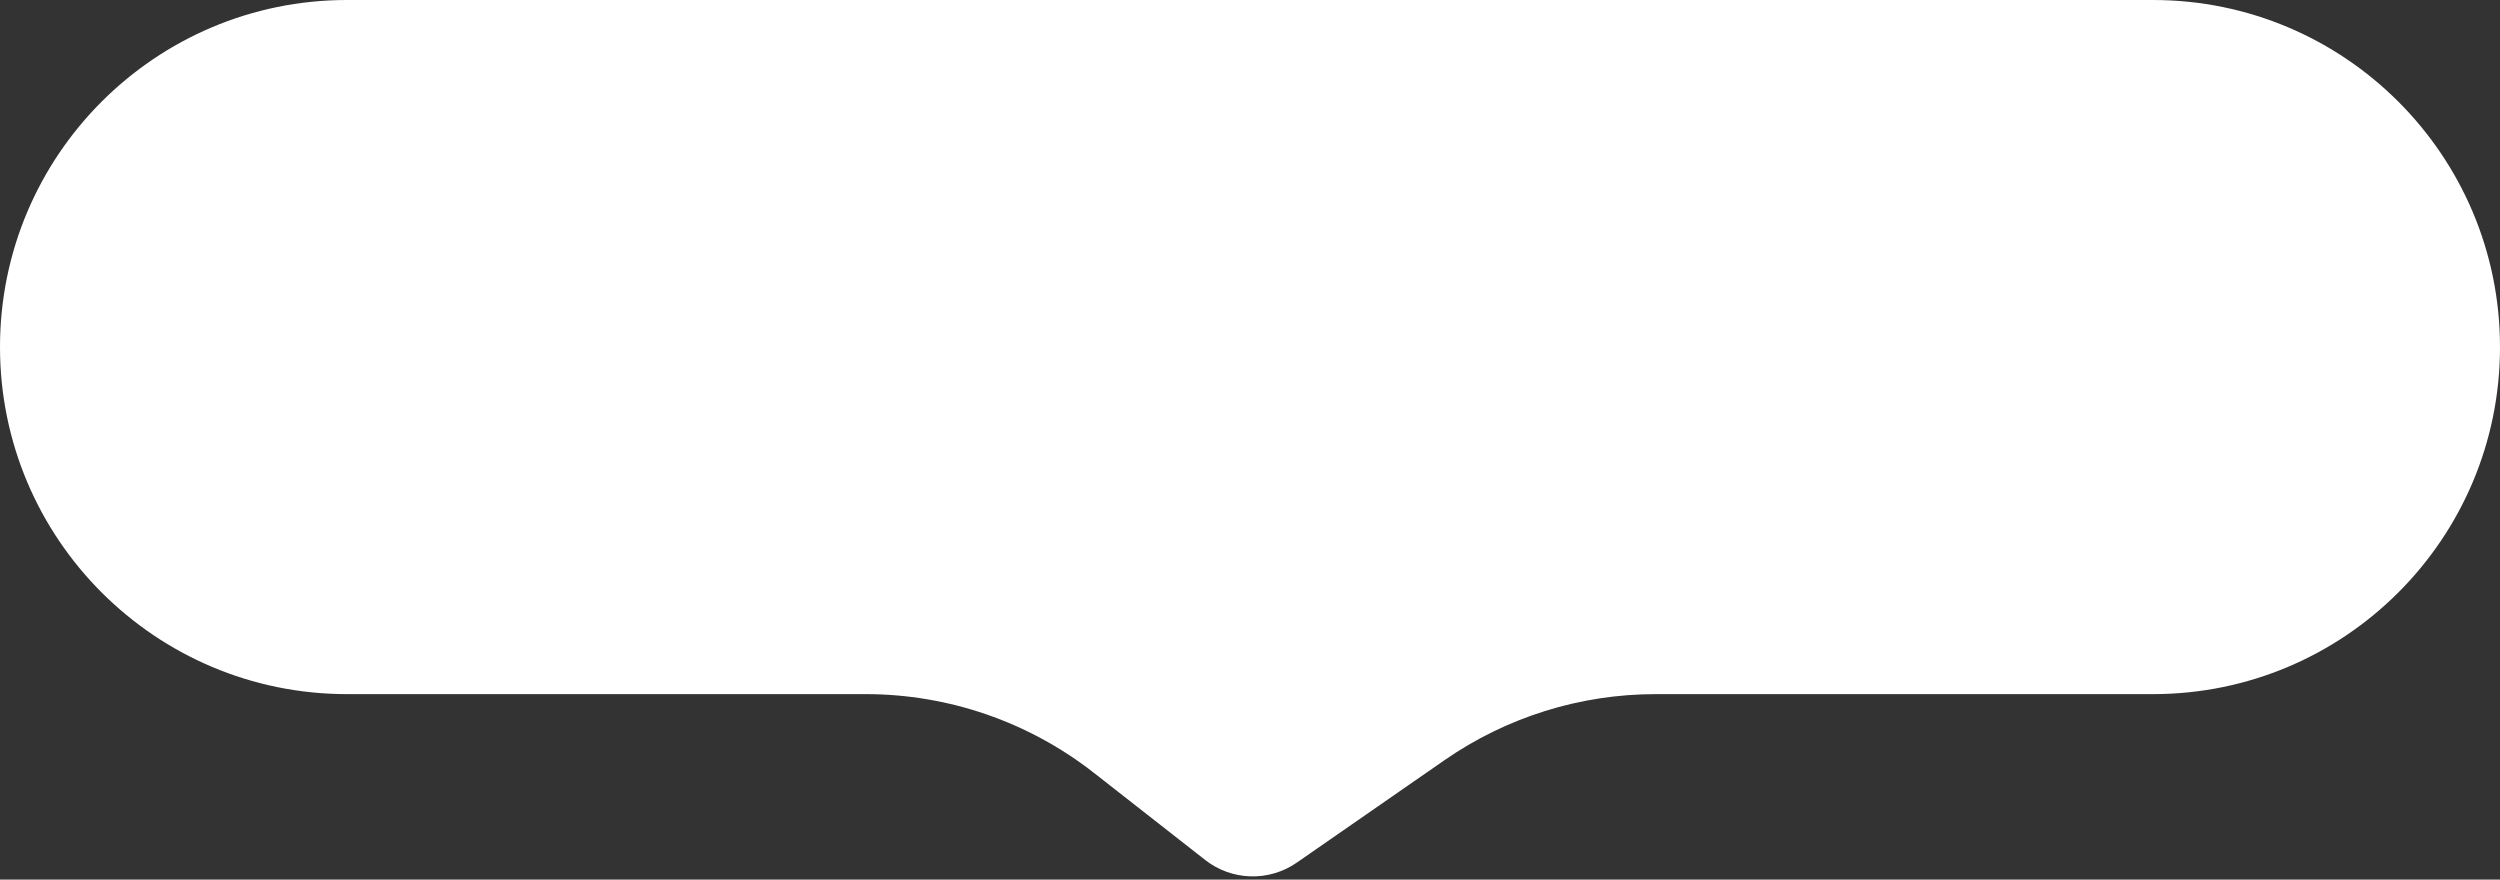 <?xml version="1.0" encoding="UTF-8"?> <svg xmlns="http://www.w3.org/2000/svg" width="648" height="228" viewBox="0 0 648 228" fill="none"><rect x="0" y="0" width="648" height="228" fill="#333333" stroke="none"/> <path d="M0 89.959C0 40.276 40.276 0 89.959 0H558.041C607.724 0 648 40.276 648 89.959C648 139.642 607.724 179.918 558.041 179.918H429.13C409.577 179.918 390.49 185.889 374.422 197.032L336.117 223.597C328.912 228.593 319.293 228.315 312.39 222.909L283.555 200.332C266.662 187.105 245.826 179.918 224.371 179.918H89.959C40.276 179.918 0 139.642 0 89.959Z" fill="white"></path> </svg> 